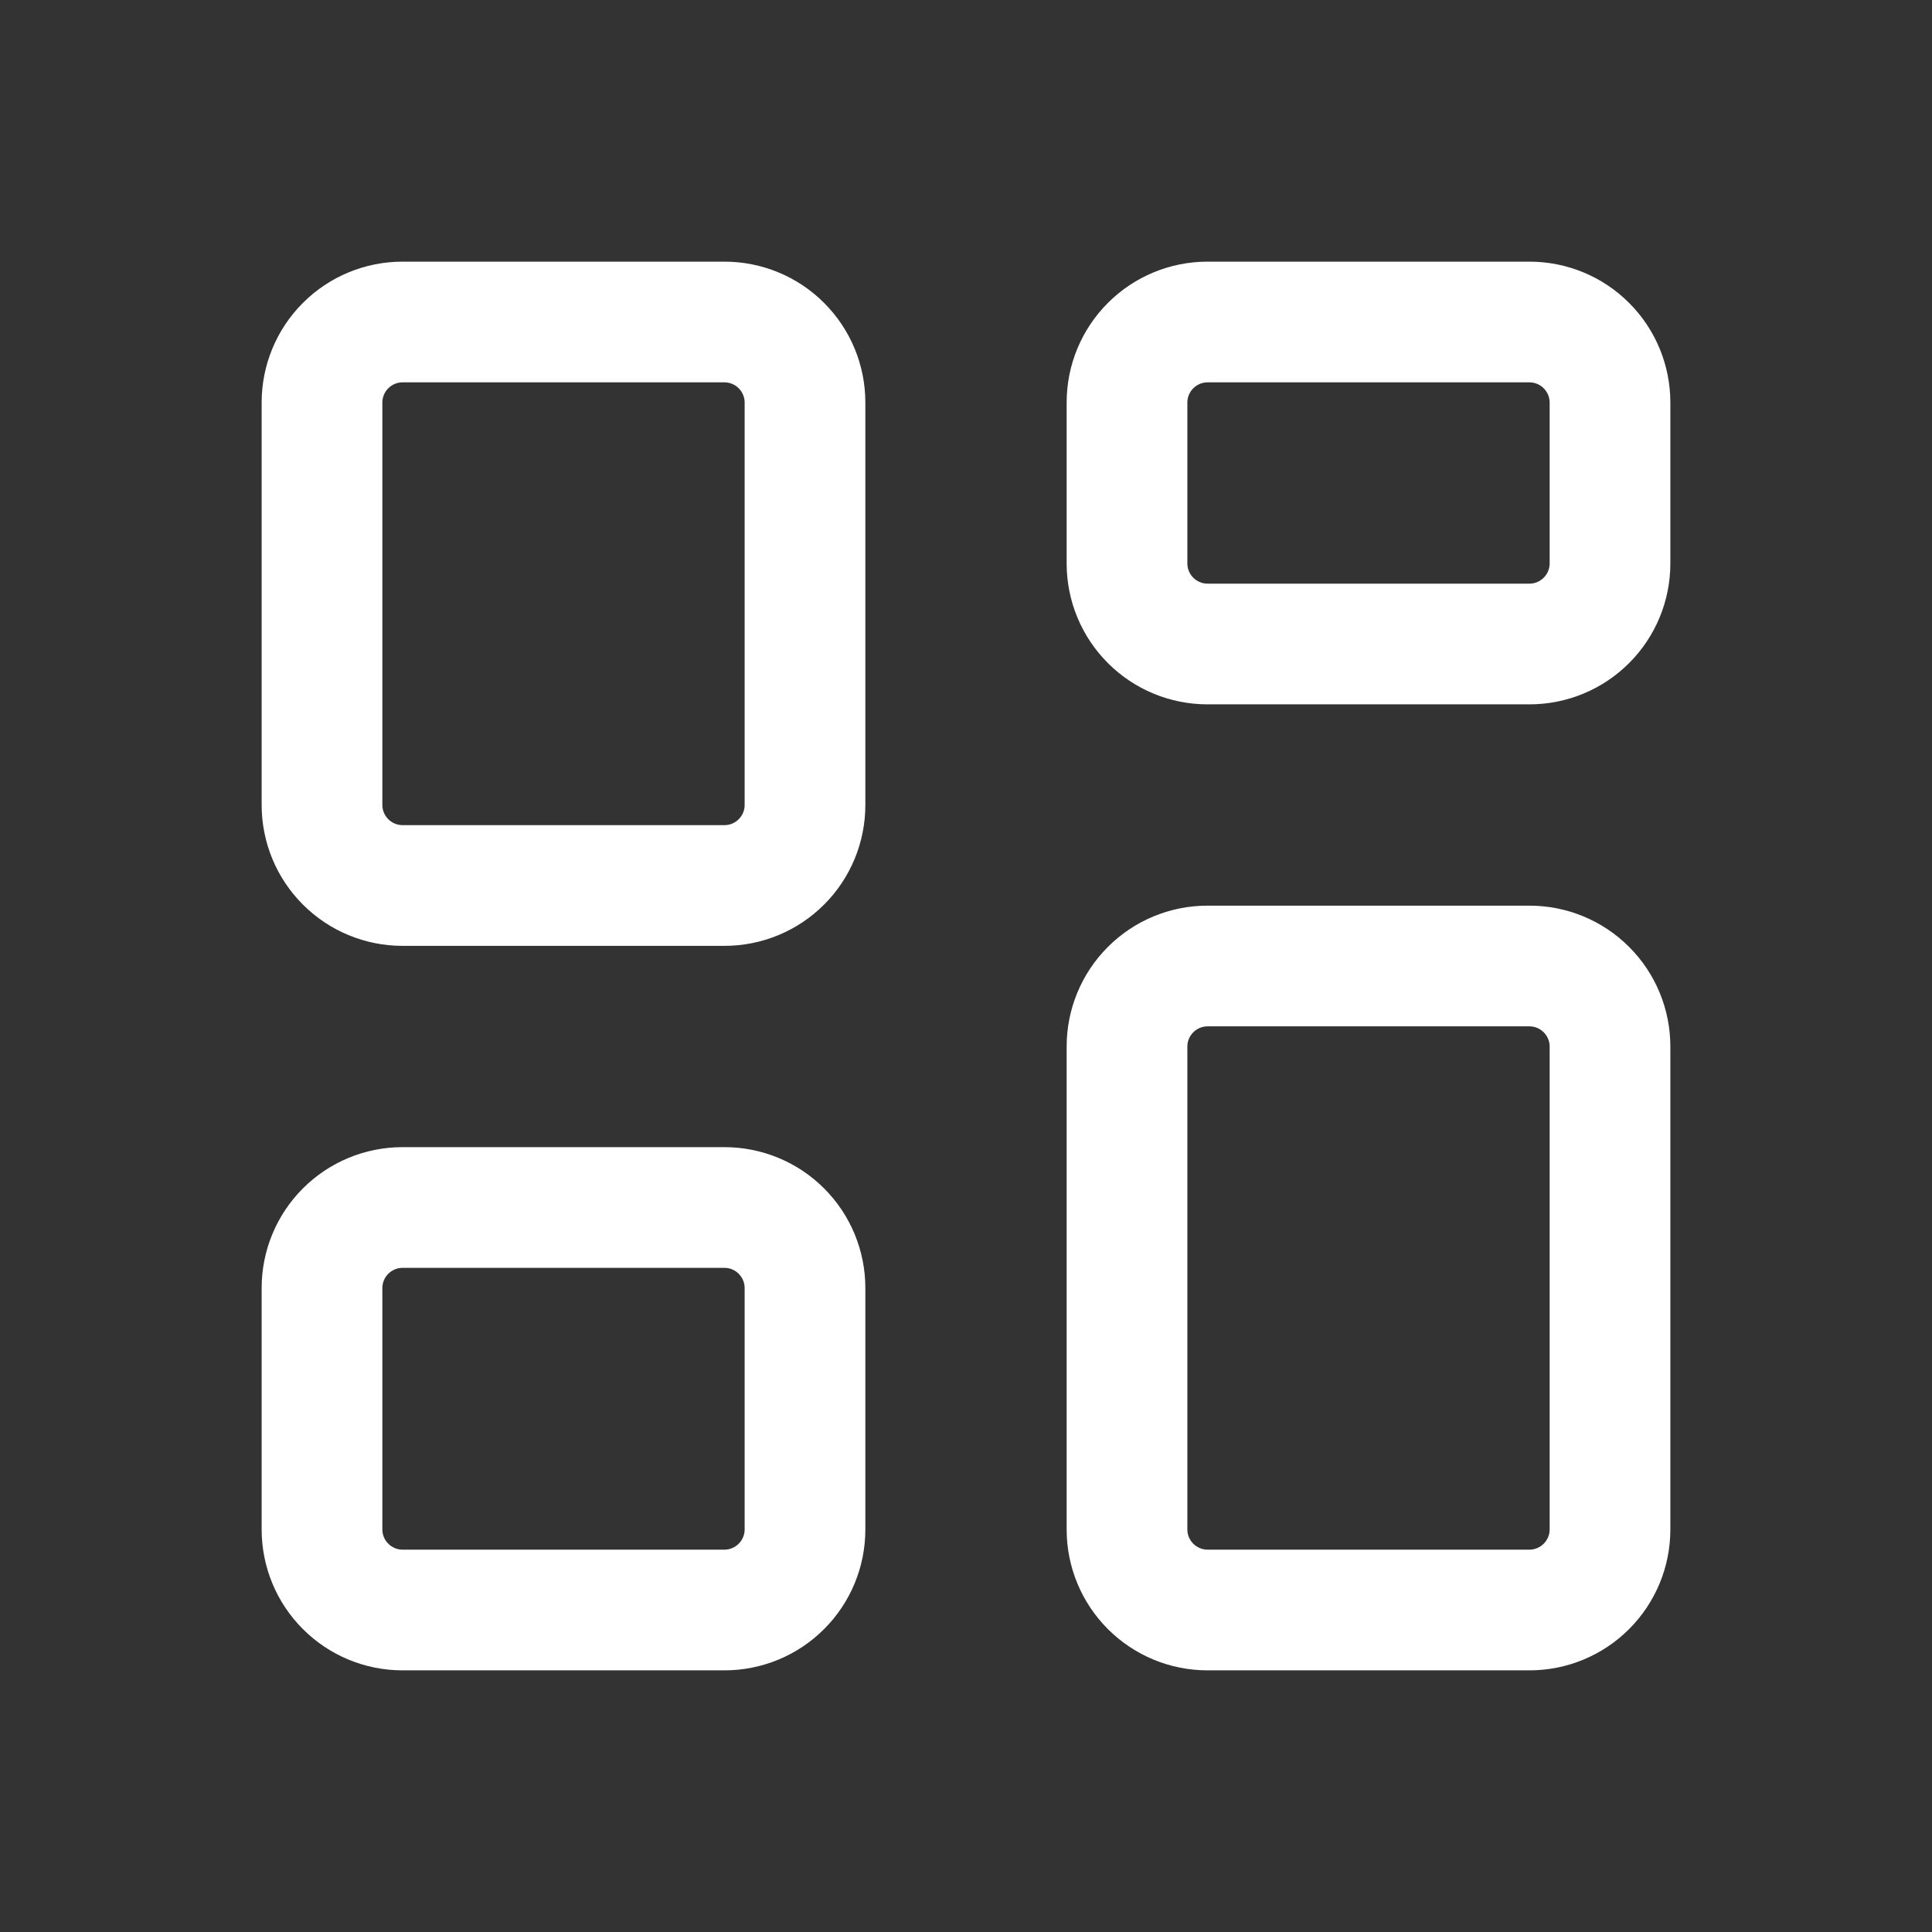 <svg width="42" height="42" viewBox="0 0 42 42" fill="none" xmlns="http://www.w3.org/2000/svg">
<rect x="0" y="0" width="42" height="42" fill="#333333" stroke="none"/>
<path d="M16.188 28C16.188 27.884 16.141 27.773 16.059 27.691C15.977 27.609 15.866 27.562 15.75 27.562H8.75C8.634 27.562 8.523 27.609 8.441 27.691C8.359 27.773 8.312 27.884 8.312 28V33.25C8.312 33.366 8.359 33.477 8.441 33.559C8.523 33.641 8.634 33.688 8.75 33.688H15.75C15.866 33.688 15.977 33.641 16.059 33.559C16.141 33.477 16.188 33.366 16.188 33.25V28ZM33.688 22.75C33.688 22.634 33.641 22.523 33.559 22.441C33.477 22.359 33.366 22.312 33.25 22.312H26.25C26.134 22.312 26.023 22.359 25.941 22.441C25.859 22.523 25.812 22.634 25.812 22.75V33.25C25.812 33.366 25.859 33.477 25.941 33.559C26.023 33.641 26.134 33.688 26.25 33.688H33.25C33.366 33.688 33.477 33.641 33.559 33.559C33.641 33.477 33.688 33.366 33.688 33.25V22.75ZM16.188 8.75C16.188 8.634 16.141 8.523 16.059 8.441C15.977 8.359 15.866 8.312 15.75 8.312H8.75C8.634 8.312 8.523 8.359 8.441 8.441C8.359 8.523 8.312 8.634 8.312 8.75V17.5C8.312 17.616 8.359 17.727 8.441 17.809C8.523 17.891 8.634 17.938 8.75 17.938H15.75C15.866 17.938 15.977 17.891 16.059 17.809C16.141 17.727 16.188 17.616 16.188 17.5V8.75ZM33.688 8.75C33.688 8.634 33.641 8.523 33.559 8.441C33.477 8.359 33.366 8.312 33.25 8.312H26.25C26.134 8.312 26.023 8.359 25.941 8.441C25.859 8.523 25.812 8.634 25.812 8.75V12.25C25.812 12.366 25.859 12.477 25.941 12.559C26.023 12.641 26.134 12.688 26.25 12.688H33.25C33.366 12.688 33.477 12.641 33.559 12.559C33.641 12.477 33.688 12.366 33.688 12.25V8.75ZM18.812 33.25C18.812 34.062 18.49 34.841 17.915 35.415C17.341 35.99 16.562 36.312 15.75 36.312H8.75C7.938 36.312 7.159 35.99 6.585 35.415C6.01 34.841 5.688 34.062 5.688 33.25V28C5.688 27.188 6.01 26.409 6.585 25.835C7.159 25.26 7.938 24.938 8.75 24.938H15.75C16.562 24.938 17.341 25.26 17.915 25.835C18.49 26.409 18.812 27.188 18.812 28V33.25ZM36.312 33.25C36.312 34.062 35.99 34.841 35.415 35.415C34.841 35.99 34.062 36.312 33.25 36.312H26.25C25.438 36.312 24.659 35.99 24.085 35.415C23.51 34.841 23.188 34.062 23.188 33.25V22.75C23.188 21.938 23.51 21.159 24.085 20.585C24.659 20.01 25.438 19.688 26.25 19.688H33.25C34.062 19.688 34.841 20.01 35.415 20.585C35.99 21.159 36.312 21.938 36.312 22.75V33.25ZM18.812 17.5C18.812 18.312 18.49 19.091 17.915 19.665C17.341 20.24 16.562 20.562 15.75 20.562H8.75C7.938 20.562 7.159 20.24 6.585 19.665C6.01 19.091 5.688 18.312 5.688 17.5V8.75C5.688 7.938 6.01 7.159 6.585 6.585C7.159 6.01 7.938 5.688 8.75 5.688H15.75C16.562 5.688 17.341 6.01 17.915 6.585C18.49 7.159 18.812 7.938 18.812 8.75V17.5ZM36.312 12.25C36.312 13.062 35.99 13.841 35.415 14.415C34.841 14.99 34.062 15.312 33.25 15.312H26.25C25.438 15.312 24.659 14.99 24.085 14.415C23.51 13.841 23.188 13.062 23.188 12.25V8.75C23.188 7.938 23.51 7.159 24.085 6.585C24.659 6.01 25.438 5.688 26.25 5.688H33.25C34.062 5.688 34.841 6.01 35.415 6.585C35.99 7.159 36.312 7.938 36.312 8.75V12.25Z" fill="white"/>
</svg>
